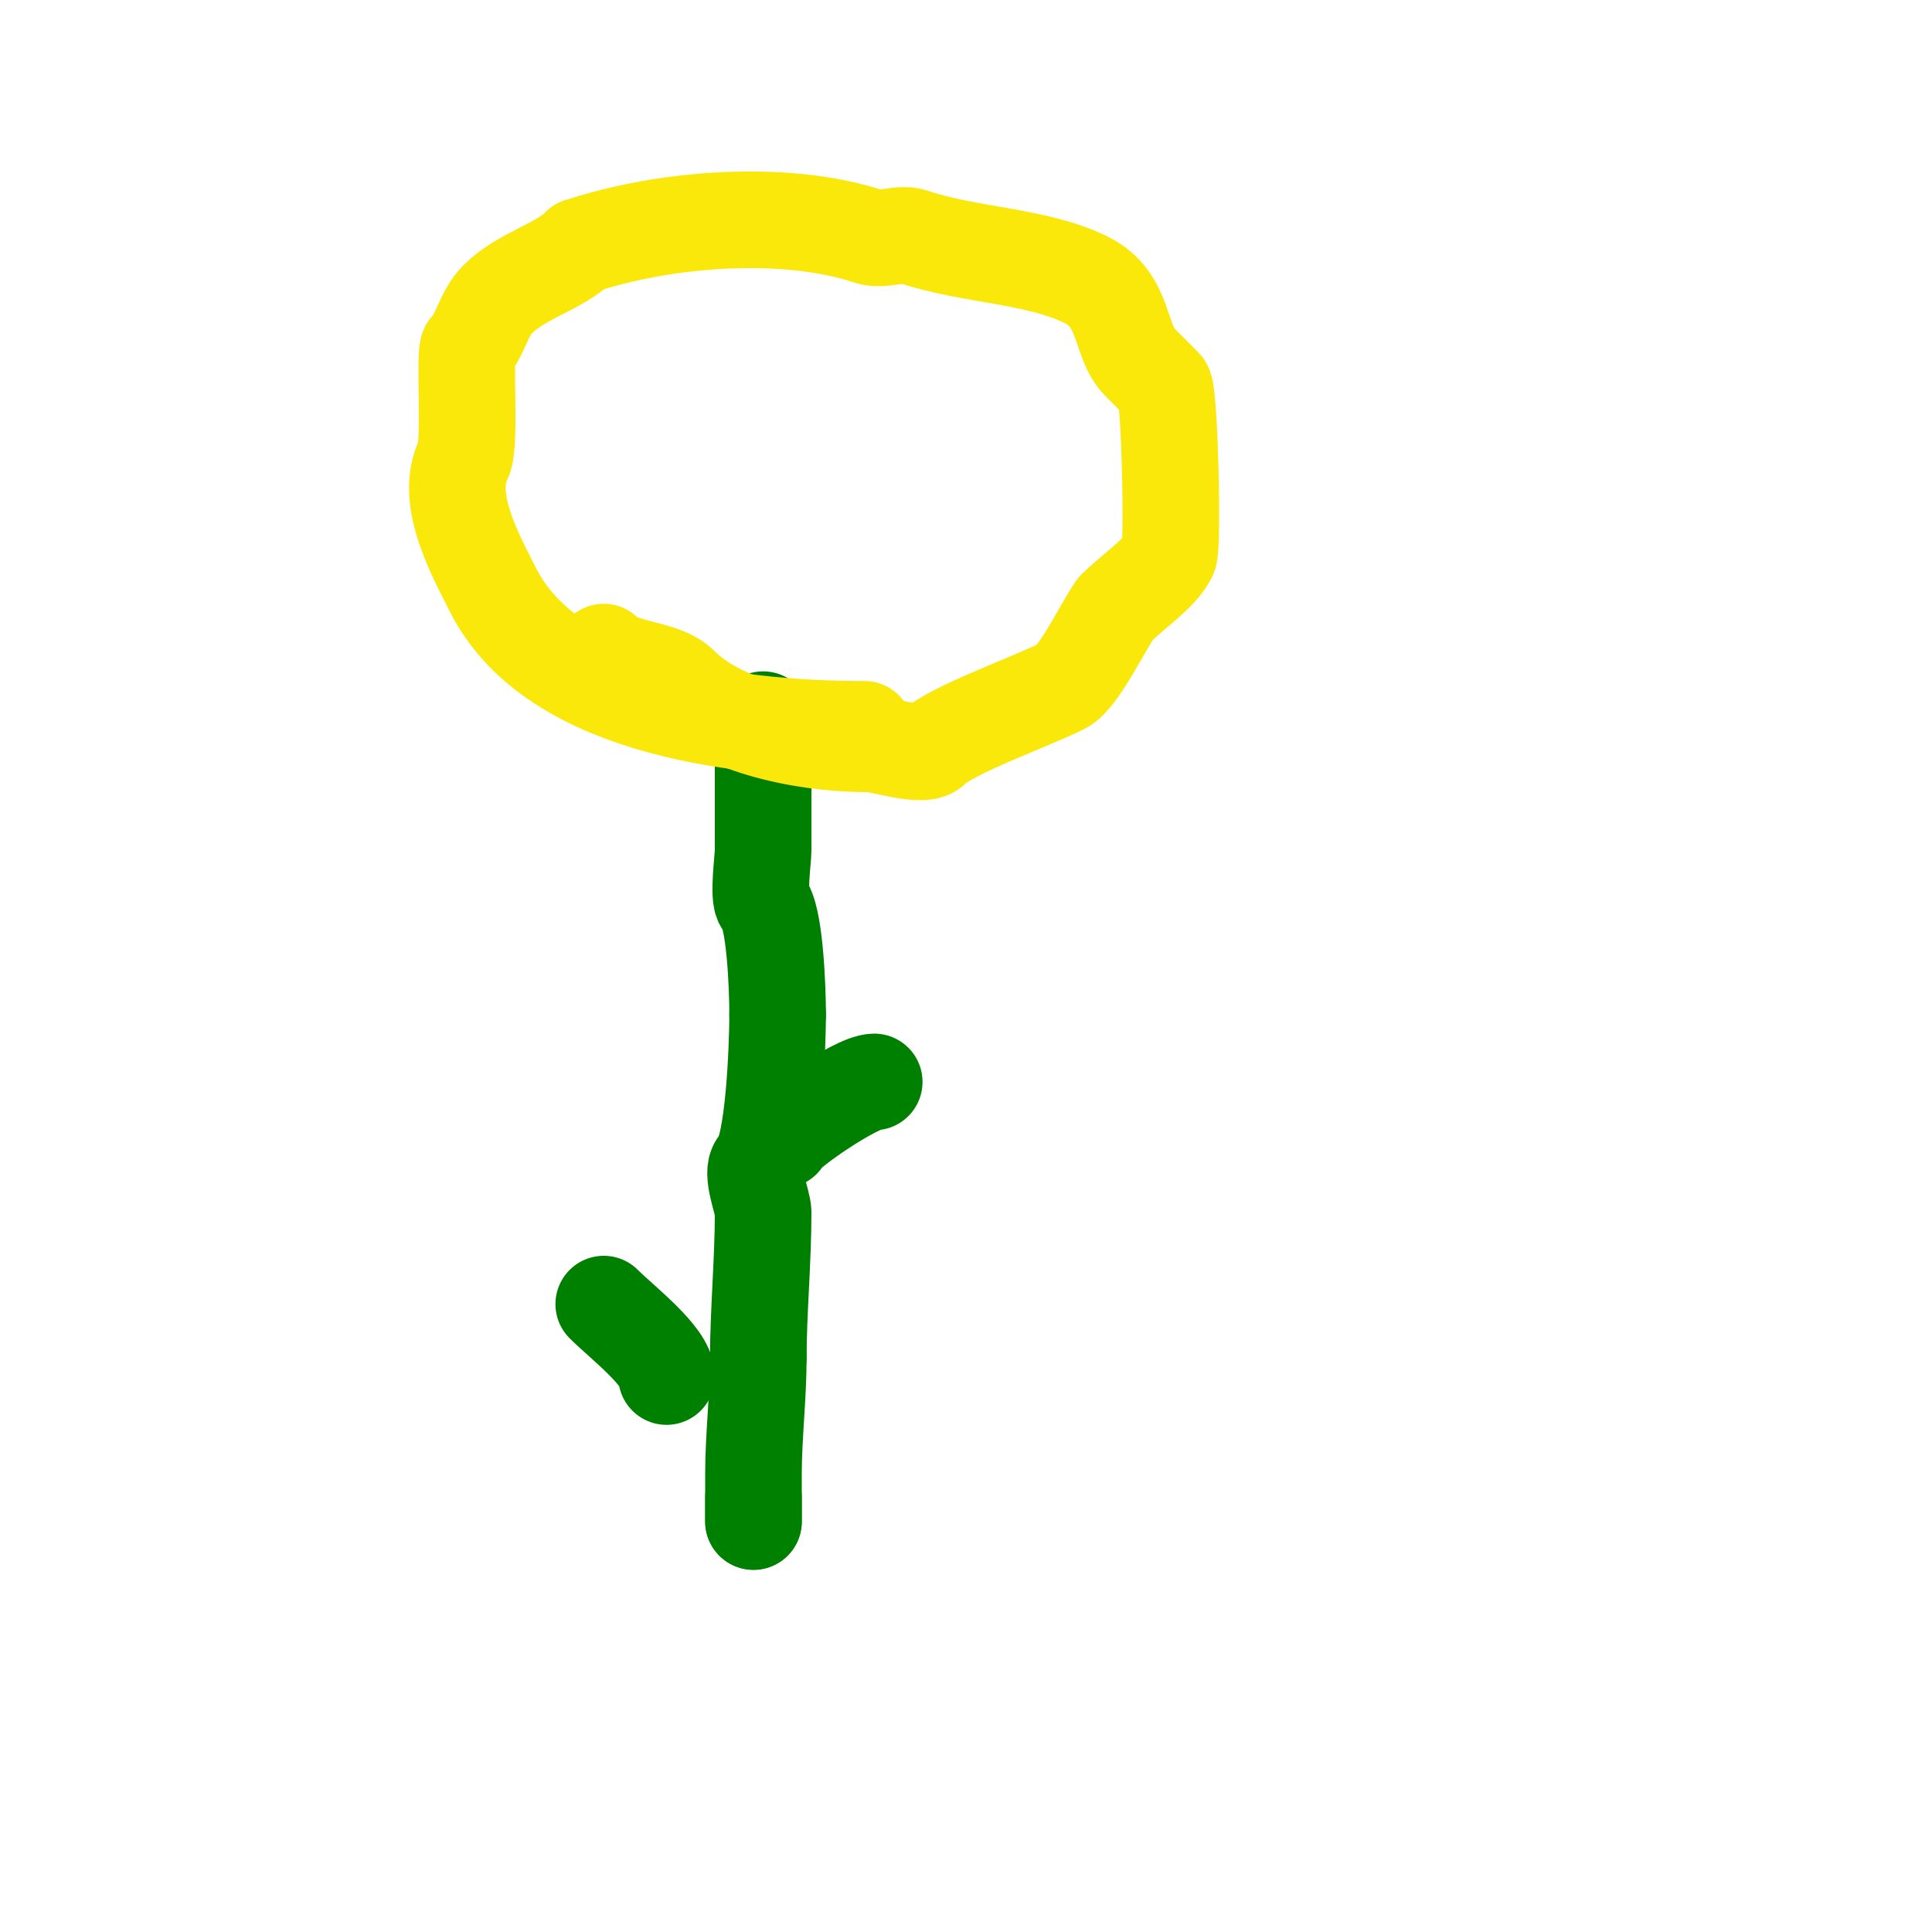 <svg viewBox='0 0 400 400' version='1.1' xmlns='http://www.w3.org/2000/svg' xmlns:xlink='http://www.w3.org/1999/xlink'><g fill='none' stroke='#008000' stroke-width='20' stroke-linecap='round' stroke-linejoin='round'><path d='M158,149c0,10.289 0,16.929 0,27c0,1.752 -1.115,9.885 0,11c2.425,2.425 3,17.455 3,23'/><path d='M161,210c0,6.633 -0.791,27.791 -4,31c-1.722,1.722 1,7.991 1,10c0,9.942 -1,20.717 -1,30'/><path d='M157,281c0,8.056 -1,16.55 -1,24c0,3.562 0,10.615 0,10'/><path d='M156,315c0,-1.667 0,-3.333 0,-5'/><path d='M162,236c0,-1.446 15.259,-12 19,-12'/><path d='M138,285c0,-4.187 -9.299,-11.299 -13,-15'/></g>
<g fill='none' stroke='#fae80b' stroke-width='20' stroke-linecap='round' stroke-linejoin='round'><path d='M179,151c-29.048,0 -65.236,-5.472 -77,-29c-3.396,-6.793 -10.158,-18.684 -6,-27c1.516,-3.031 0.01,-22.01 1,-23c2.36,-2.36 3.156,-7.156 6,-10c5.054,-5.054 12.637,-6.637 17,-11'/><path d='M120,51c17.748,-5.916 42.743,-7.752 60,-2c2.7,0.9 6.3,-0.9 9,0c12.083,4.028 25.694,3.847 36,9c8.144,4.072 6.641,12.641 11,17c1.726,1.726 3.568,3.568 5,5c1.166,1.166 1.923,33.154 1,35c-1.965,3.929 -7.071,7.071 -11,11'/><path d='M231,126c-2.357,3.143 -7.603,14.301 -11,16c-6.871,3.436 -23.173,9.173 -27,13c-1.951,1.951 -10.691,-1 -13,-1c-15.367,0 -31.303,-4.303 -39,-12c-3.935,-3.935 -12.095,-3.095 -16,-7'/></g>
</svg>